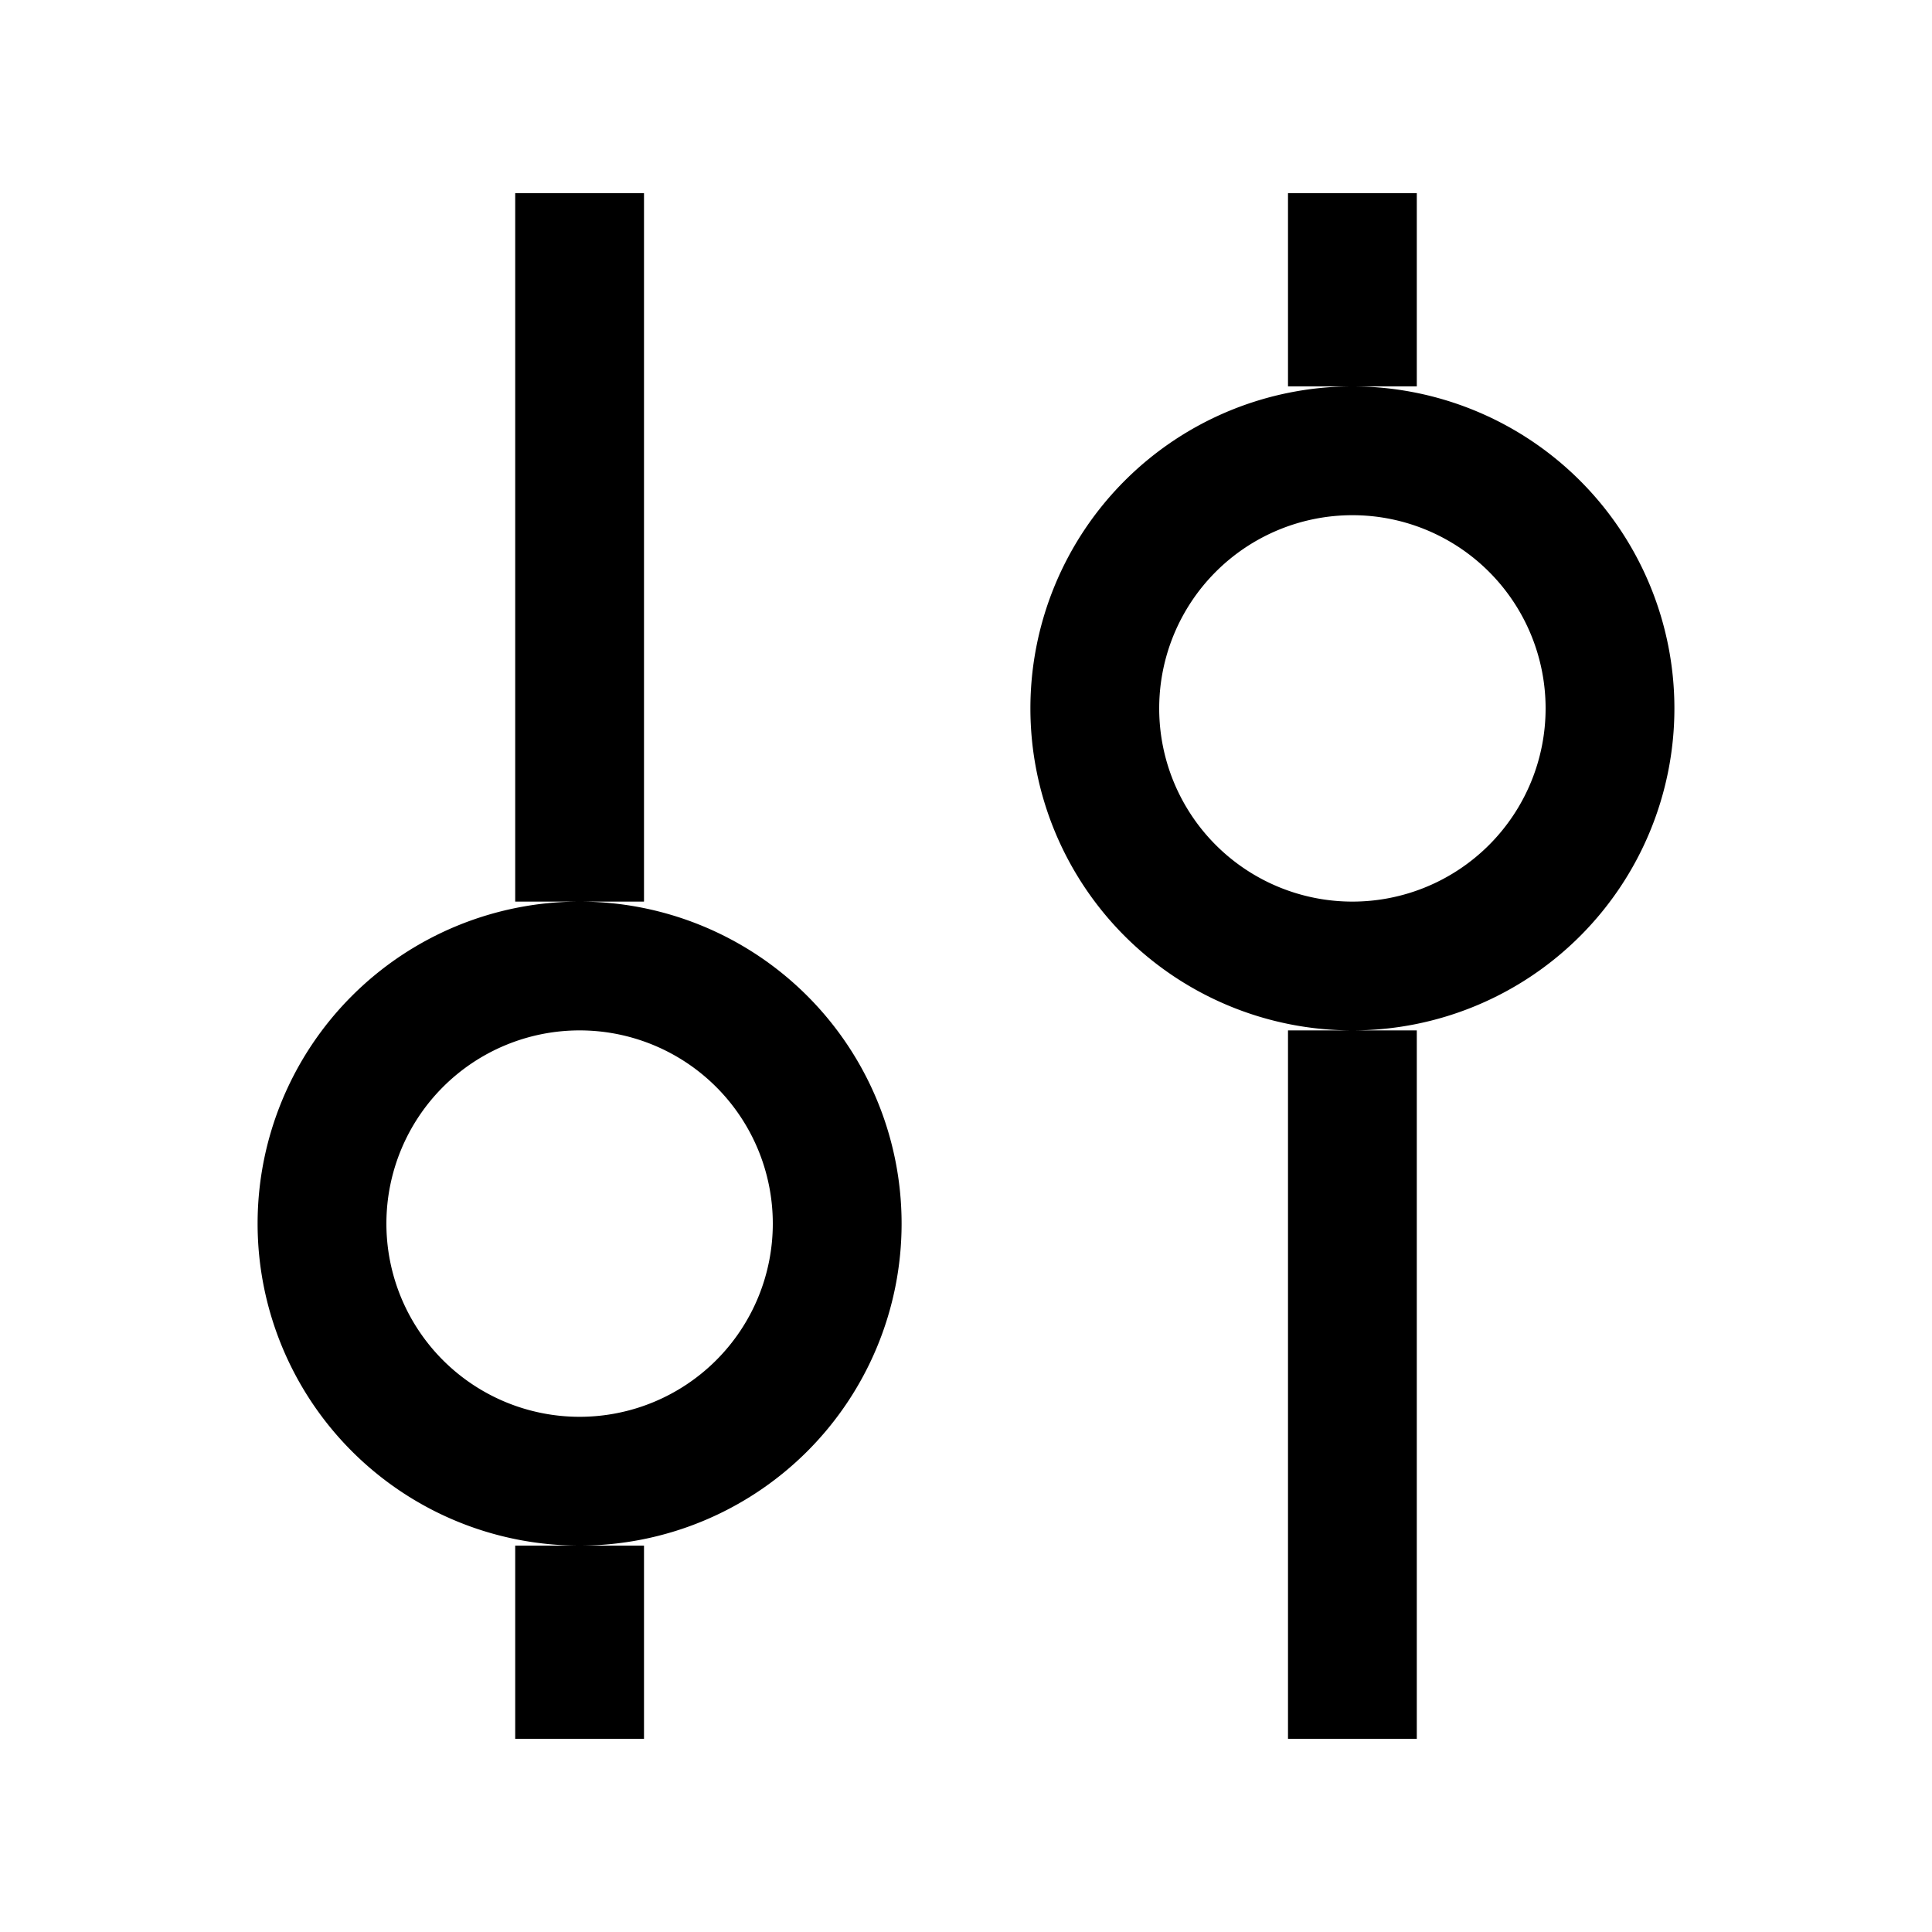 <svg xmlns="http://www.w3.org/2000/svg" width="30" height="30" fill="none"><path stroke="#000" stroke-width="2" d="M9 3v11M21 3v3M9 27v-3m12 3V16M9 15a4 4 0 1 1 0 8 4 4 0 0 1 0-8Zm12-8a4 4 0 1 1 0 8 4 4 0 0 1 0-8Z"/></svg>
